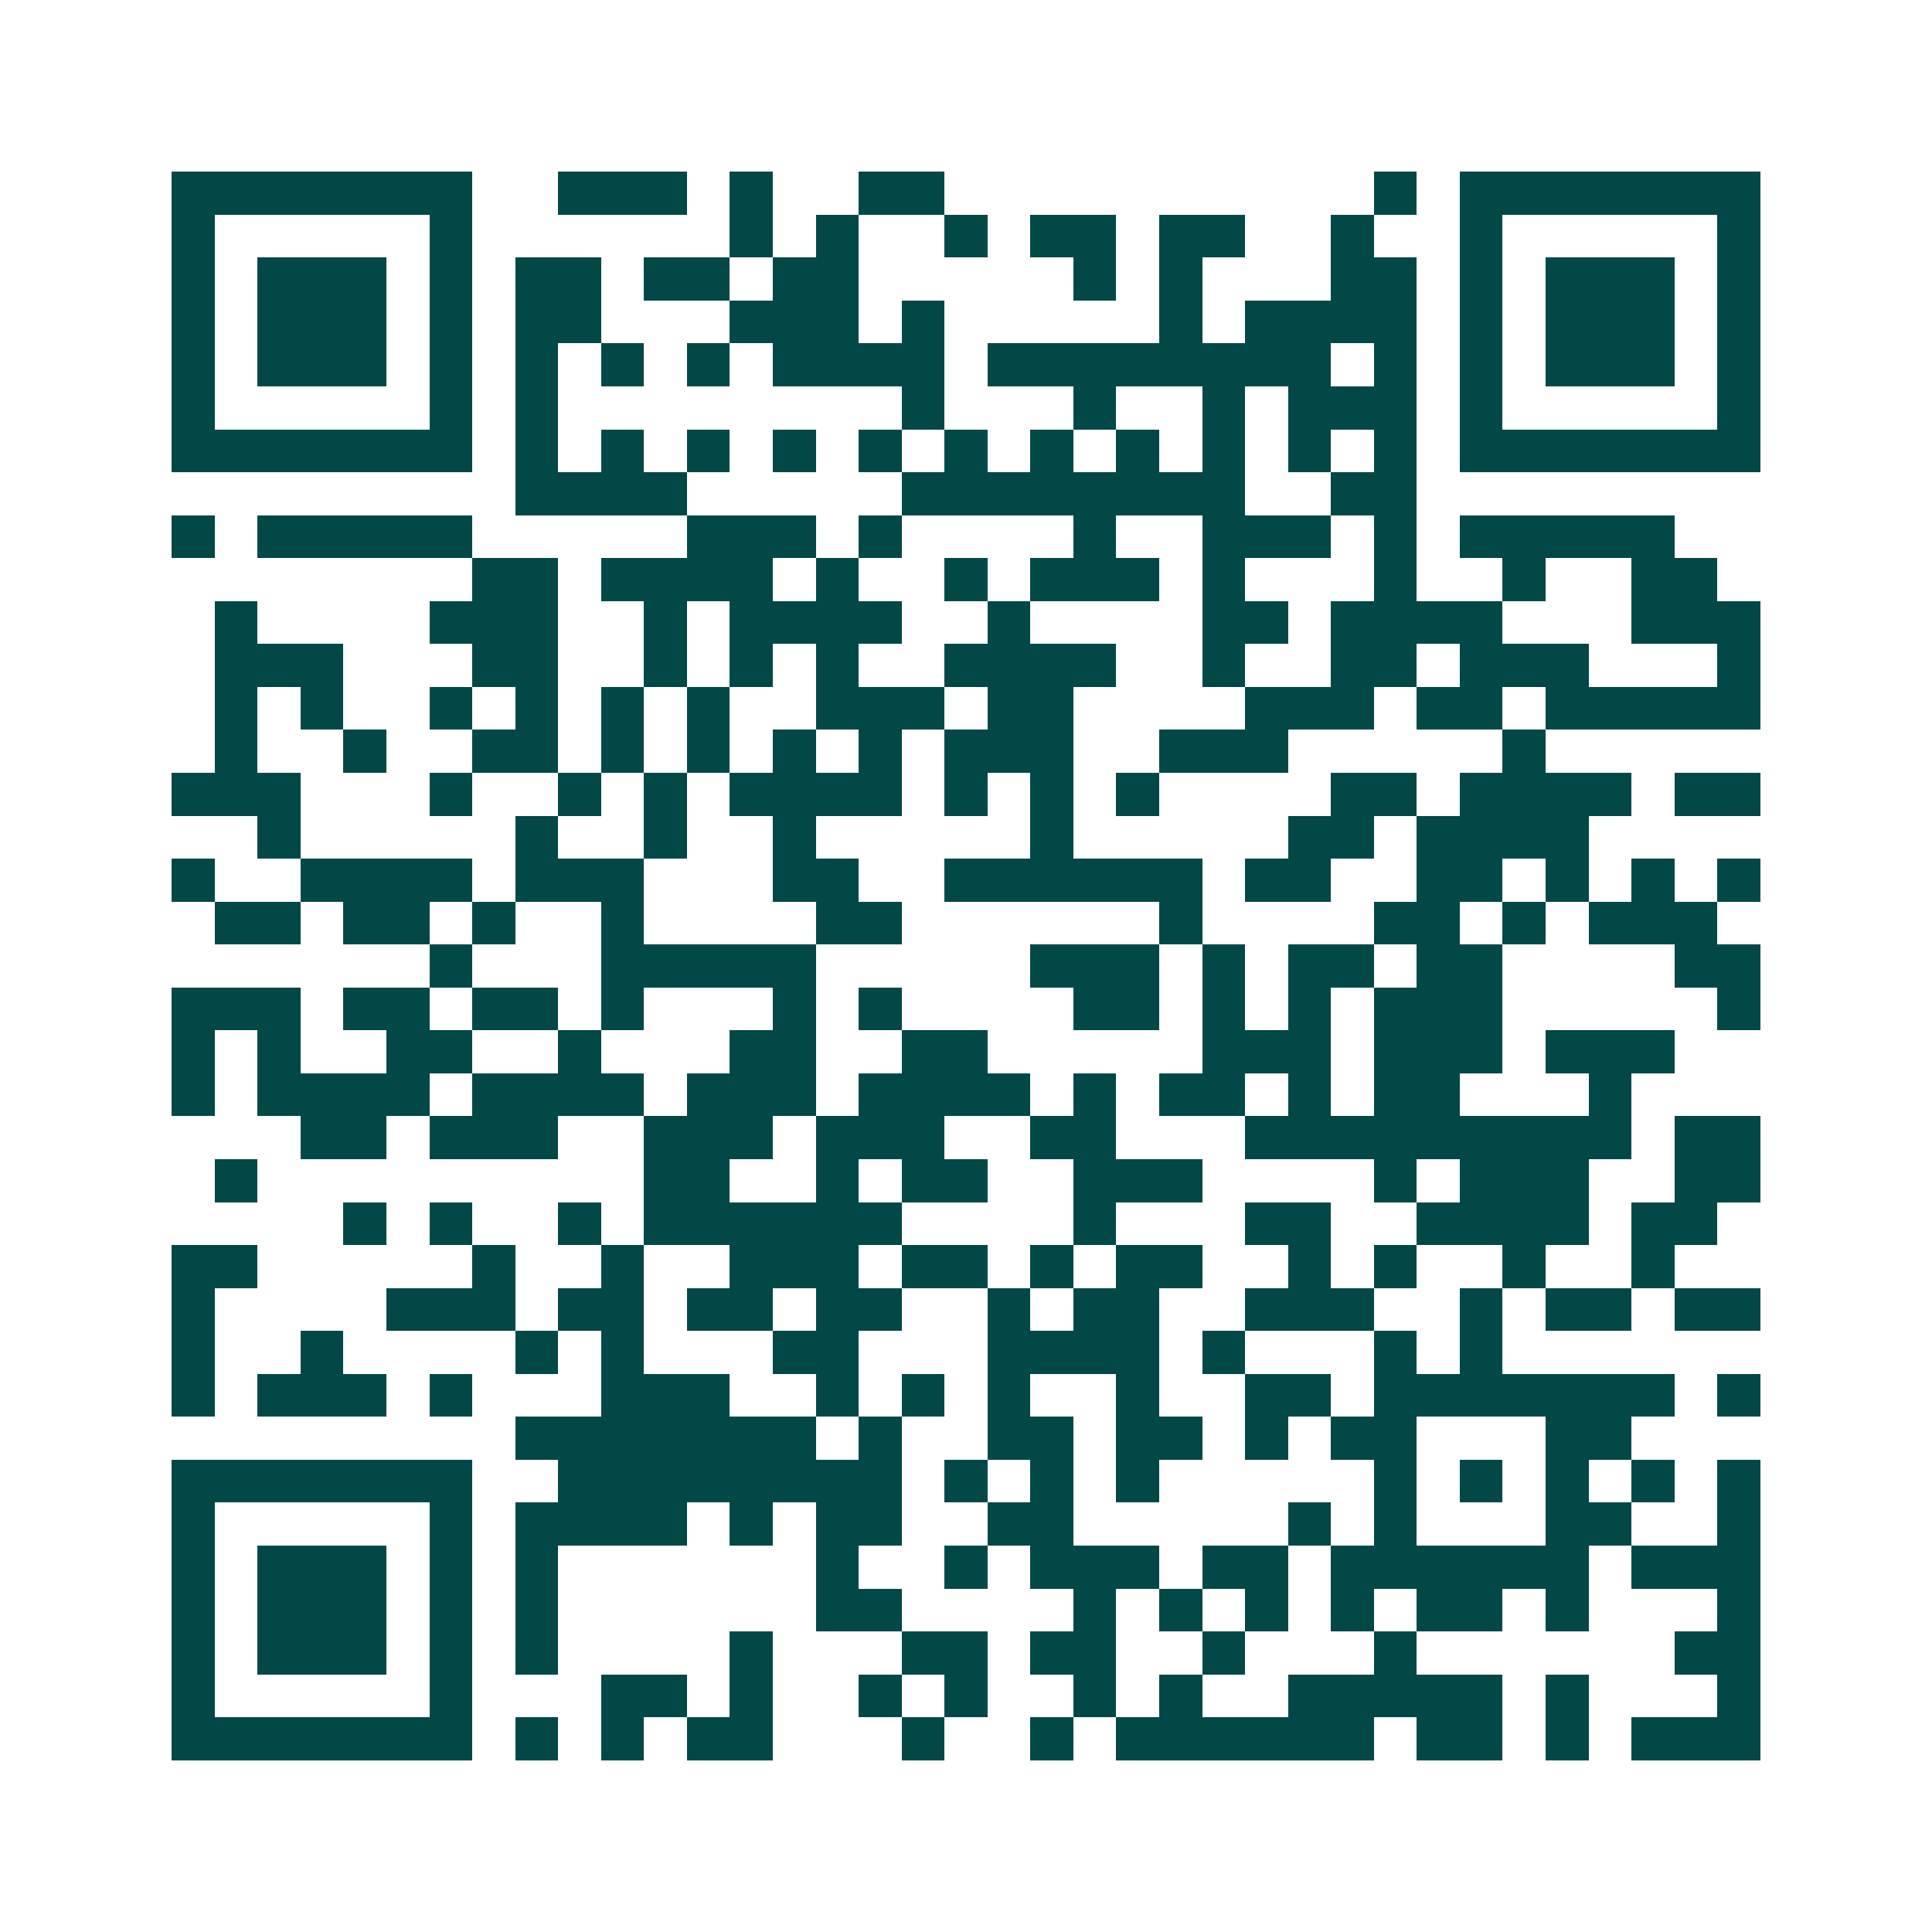 <svg xmlns="http://www.w3.org/2000/svg" width="200" height="200" viewBox="0 0 45 45" shape-rendering="crispEdges"><path fill="#ffffff" d="M0 0h45v45H0z"/><path stroke="#014847" d="M4 4.5h7m2 0h3m1 0h1m2 0h2m10 0h1m1 0h7M4 5.5h1m5 0h1m6 0h1m1 0h1m2 0h1m1 0h2m1 0h2m2 0h1m2 0h1m5 0h1M4 6.5h1m1 0h3m1 0h1m1 0h2m1 0h2m1 0h2m5 0h1m1 0h1m3 0h2m1 0h1m1 0h3m1 0h1M4 7.5h1m1 0h3m1 0h1m1 0h2m3 0h3m1 0h1m5 0h1m1 0h4m1 0h1m1 0h3m1 0h1M4 8.5h1m1 0h3m1 0h1m1 0h1m1 0h1m1 0h1m1 0h4m1 0h8m1 0h1m1 0h1m1 0h3m1 0h1M4 9.5h1m5 0h1m1 0h1m8 0h1m3 0h1m2 0h1m1 0h3m1 0h1m5 0h1M4 10.5h7m1 0h1m1 0h1m1 0h1m1 0h1m1 0h1m1 0h1m1 0h1m1 0h1m1 0h1m1 0h1m1 0h1m1 0h7M12 11.5h4m5 0h8m2 0h2M4 12.5h1m1 0h5m5 0h3m1 0h1m4 0h1m2 0h3m1 0h1m1 0h5M11 13.5h2m1 0h4m1 0h1m2 0h1m1 0h3m1 0h1m3 0h1m2 0h1m2 0h2M5 14.5h1m4 0h3m2 0h1m1 0h4m2 0h1m4 0h2m1 0h4m3 0h3M5 15.5h3m3 0h2m2 0h1m1 0h1m1 0h1m2 0h4m2 0h1m2 0h2m1 0h3m3 0h1M5 16.5h1m1 0h1m2 0h1m1 0h1m1 0h1m1 0h1m2 0h3m1 0h2m4 0h3m1 0h2m1 0h5M5 17.5h1m2 0h1m2 0h2m1 0h1m1 0h1m1 0h1m1 0h1m1 0h3m2 0h3m5 0h1M4 18.5h3m3 0h1m2 0h1m1 0h1m1 0h4m1 0h1m1 0h1m1 0h1m4 0h2m1 0h4m1 0h2M6 19.5h1m5 0h1m2 0h1m2 0h1m5 0h1m5 0h2m1 0h4M4 20.5h1m2 0h4m1 0h3m3 0h2m2 0h6m1 0h2m2 0h2m1 0h1m1 0h1m1 0h1M5 21.5h2m1 0h2m1 0h1m2 0h1m4 0h2m6 0h1m4 0h2m1 0h1m1 0h3M10 22.5h1m3 0h5m5 0h3m1 0h1m1 0h2m1 0h2m4 0h2M4 23.5h3m1 0h2m1 0h2m1 0h1m3 0h1m1 0h1m4 0h2m1 0h1m1 0h1m1 0h3m5 0h1M4 24.5h1m1 0h1m2 0h2m2 0h1m3 0h2m2 0h2m5 0h3m1 0h3m1 0h3M4 25.5h1m1 0h4m1 0h4m1 0h3m1 0h4m1 0h1m1 0h2m1 0h1m1 0h2m3 0h1M7 26.5h2m1 0h3m2 0h3m1 0h3m2 0h2m3 0h9m1 0h2M5 27.5h1m9 0h2m2 0h1m1 0h2m2 0h3m4 0h1m1 0h3m2 0h2M8 28.5h1m1 0h1m2 0h1m1 0h6m4 0h1m3 0h2m2 0h4m1 0h2M4 29.5h2m5 0h1m2 0h1m2 0h3m1 0h2m1 0h1m1 0h2m2 0h1m1 0h1m2 0h1m2 0h1M4 30.5h1m4 0h3m1 0h2m1 0h2m1 0h2m2 0h1m1 0h2m2 0h3m2 0h1m1 0h2m1 0h2M4 31.5h1m2 0h1m4 0h1m1 0h1m3 0h2m3 0h4m1 0h1m3 0h1m1 0h1M4 32.5h1m1 0h3m1 0h1m3 0h3m2 0h1m1 0h1m1 0h1m2 0h1m2 0h2m1 0h7m1 0h1M12 33.5h7m1 0h1m2 0h2m1 0h2m1 0h1m1 0h2m3 0h2M4 34.5h7m2 0h8m1 0h1m1 0h1m1 0h1m5 0h1m1 0h1m1 0h1m1 0h1m1 0h1M4 35.5h1m5 0h1m1 0h4m1 0h1m1 0h2m2 0h2m5 0h1m1 0h1m3 0h2m2 0h1M4 36.5h1m1 0h3m1 0h1m1 0h1m6 0h1m2 0h1m1 0h3m1 0h2m1 0h6m1 0h3M4 37.5h1m1 0h3m1 0h1m1 0h1m6 0h2m4 0h1m1 0h1m1 0h1m1 0h1m1 0h2m1 0h1m3 0h1M4 38.5h1m1 0h3m1 0h1m1 0h1m4 0h1m3 0h2m1 0h2m2 0h1m3 0h1m6 0h2M4 39.5h1m5 0h1m3 0h2m1 0h1m2 0h1m1 0h1m2 0h1m1 0h1m2 0h5m1 0h1m3 0h1M4 40.5h7m1 0h1m1 0h1m1 0h2m3 0h1m2 0h1m1 0h6m1 0h2m1 0h1m1 0h3"/></svg>
